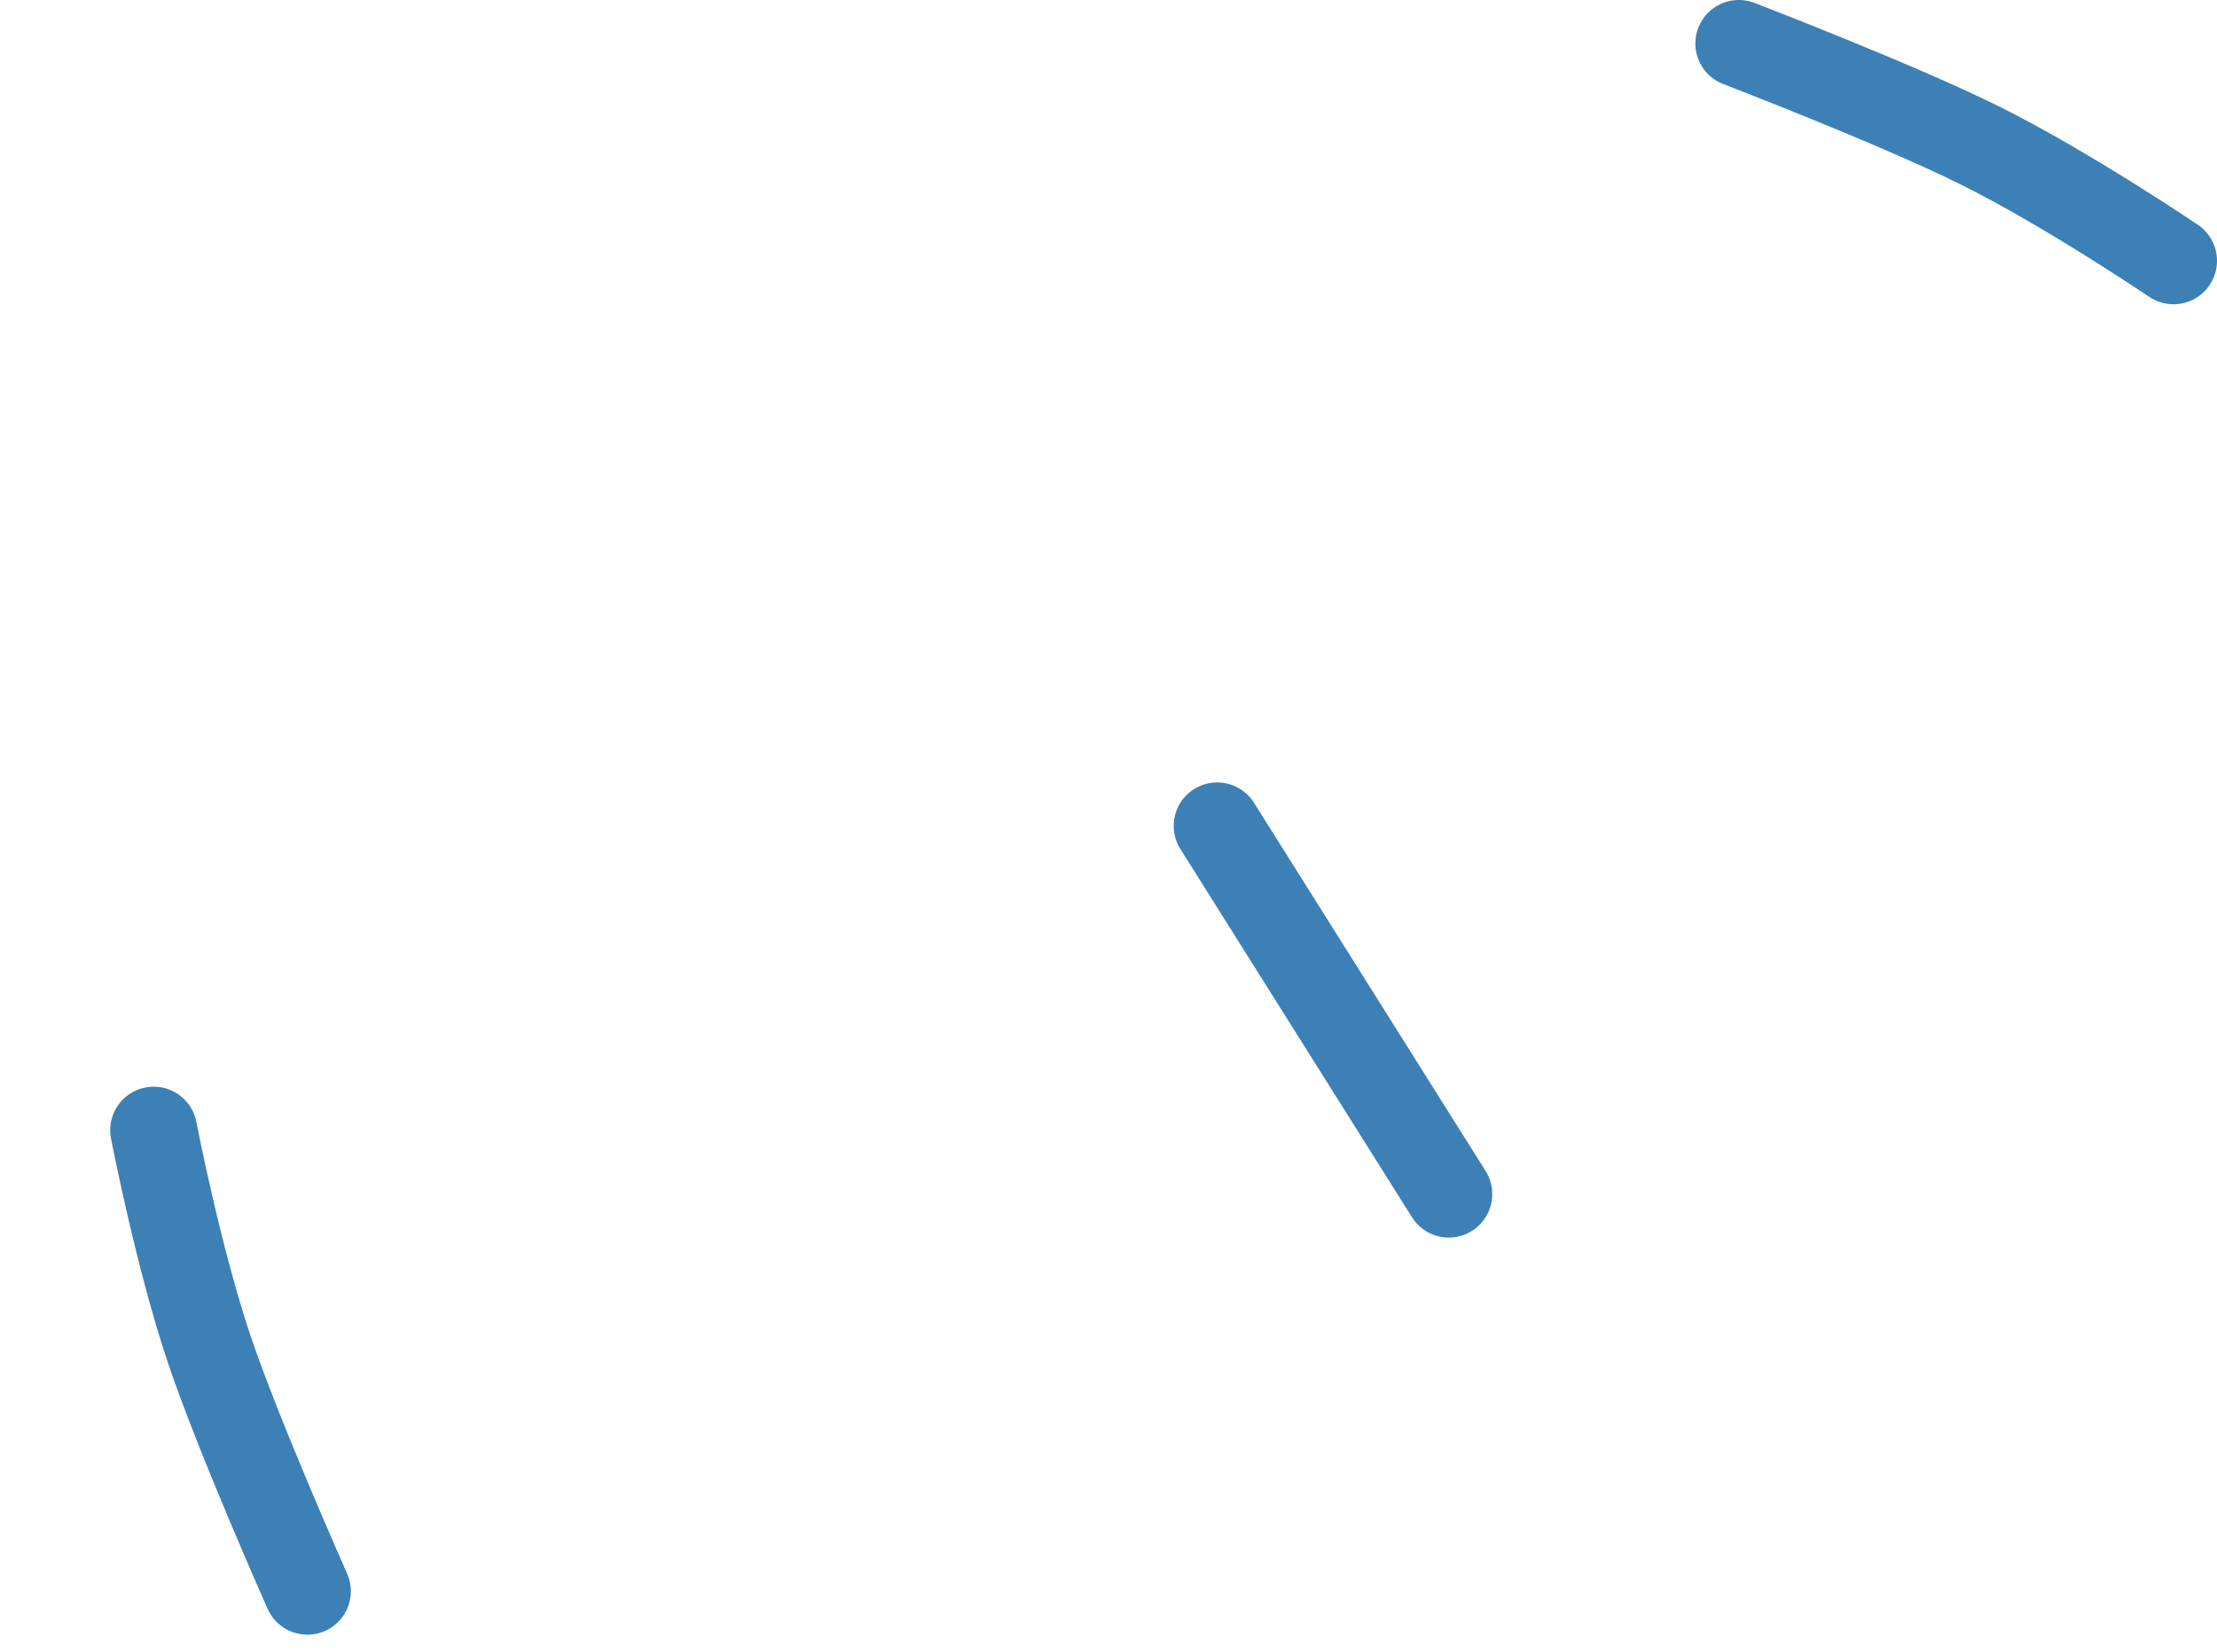 <?xml version="1.0" encoding="UTF-8"?> <svg xmlns="http://www.w3.org/2000/svg" width="51" height="38" viewBox="0 0 51 38" fill="none"> <path d="M3.535 26C3.535 26 4.096 28.908 4.81 31.032C5.497 33.073 7.071 36.607 7.071 36.607" stroke="#3C80B5" stroke-width="2" stroke-linecap="round"></path> <path d="M50 6C50 6 47.547 4.34 45.541 3.344C43.611 2.386 40 1 40 1" stroke="#3C80B5" stroke-width="2" stroke-linecap="round"></path> <path d="M28 19L33.328 27.471" stroke="#3C80B5" stroke-width="2" stroke-linecap="round"></path> </svg> 